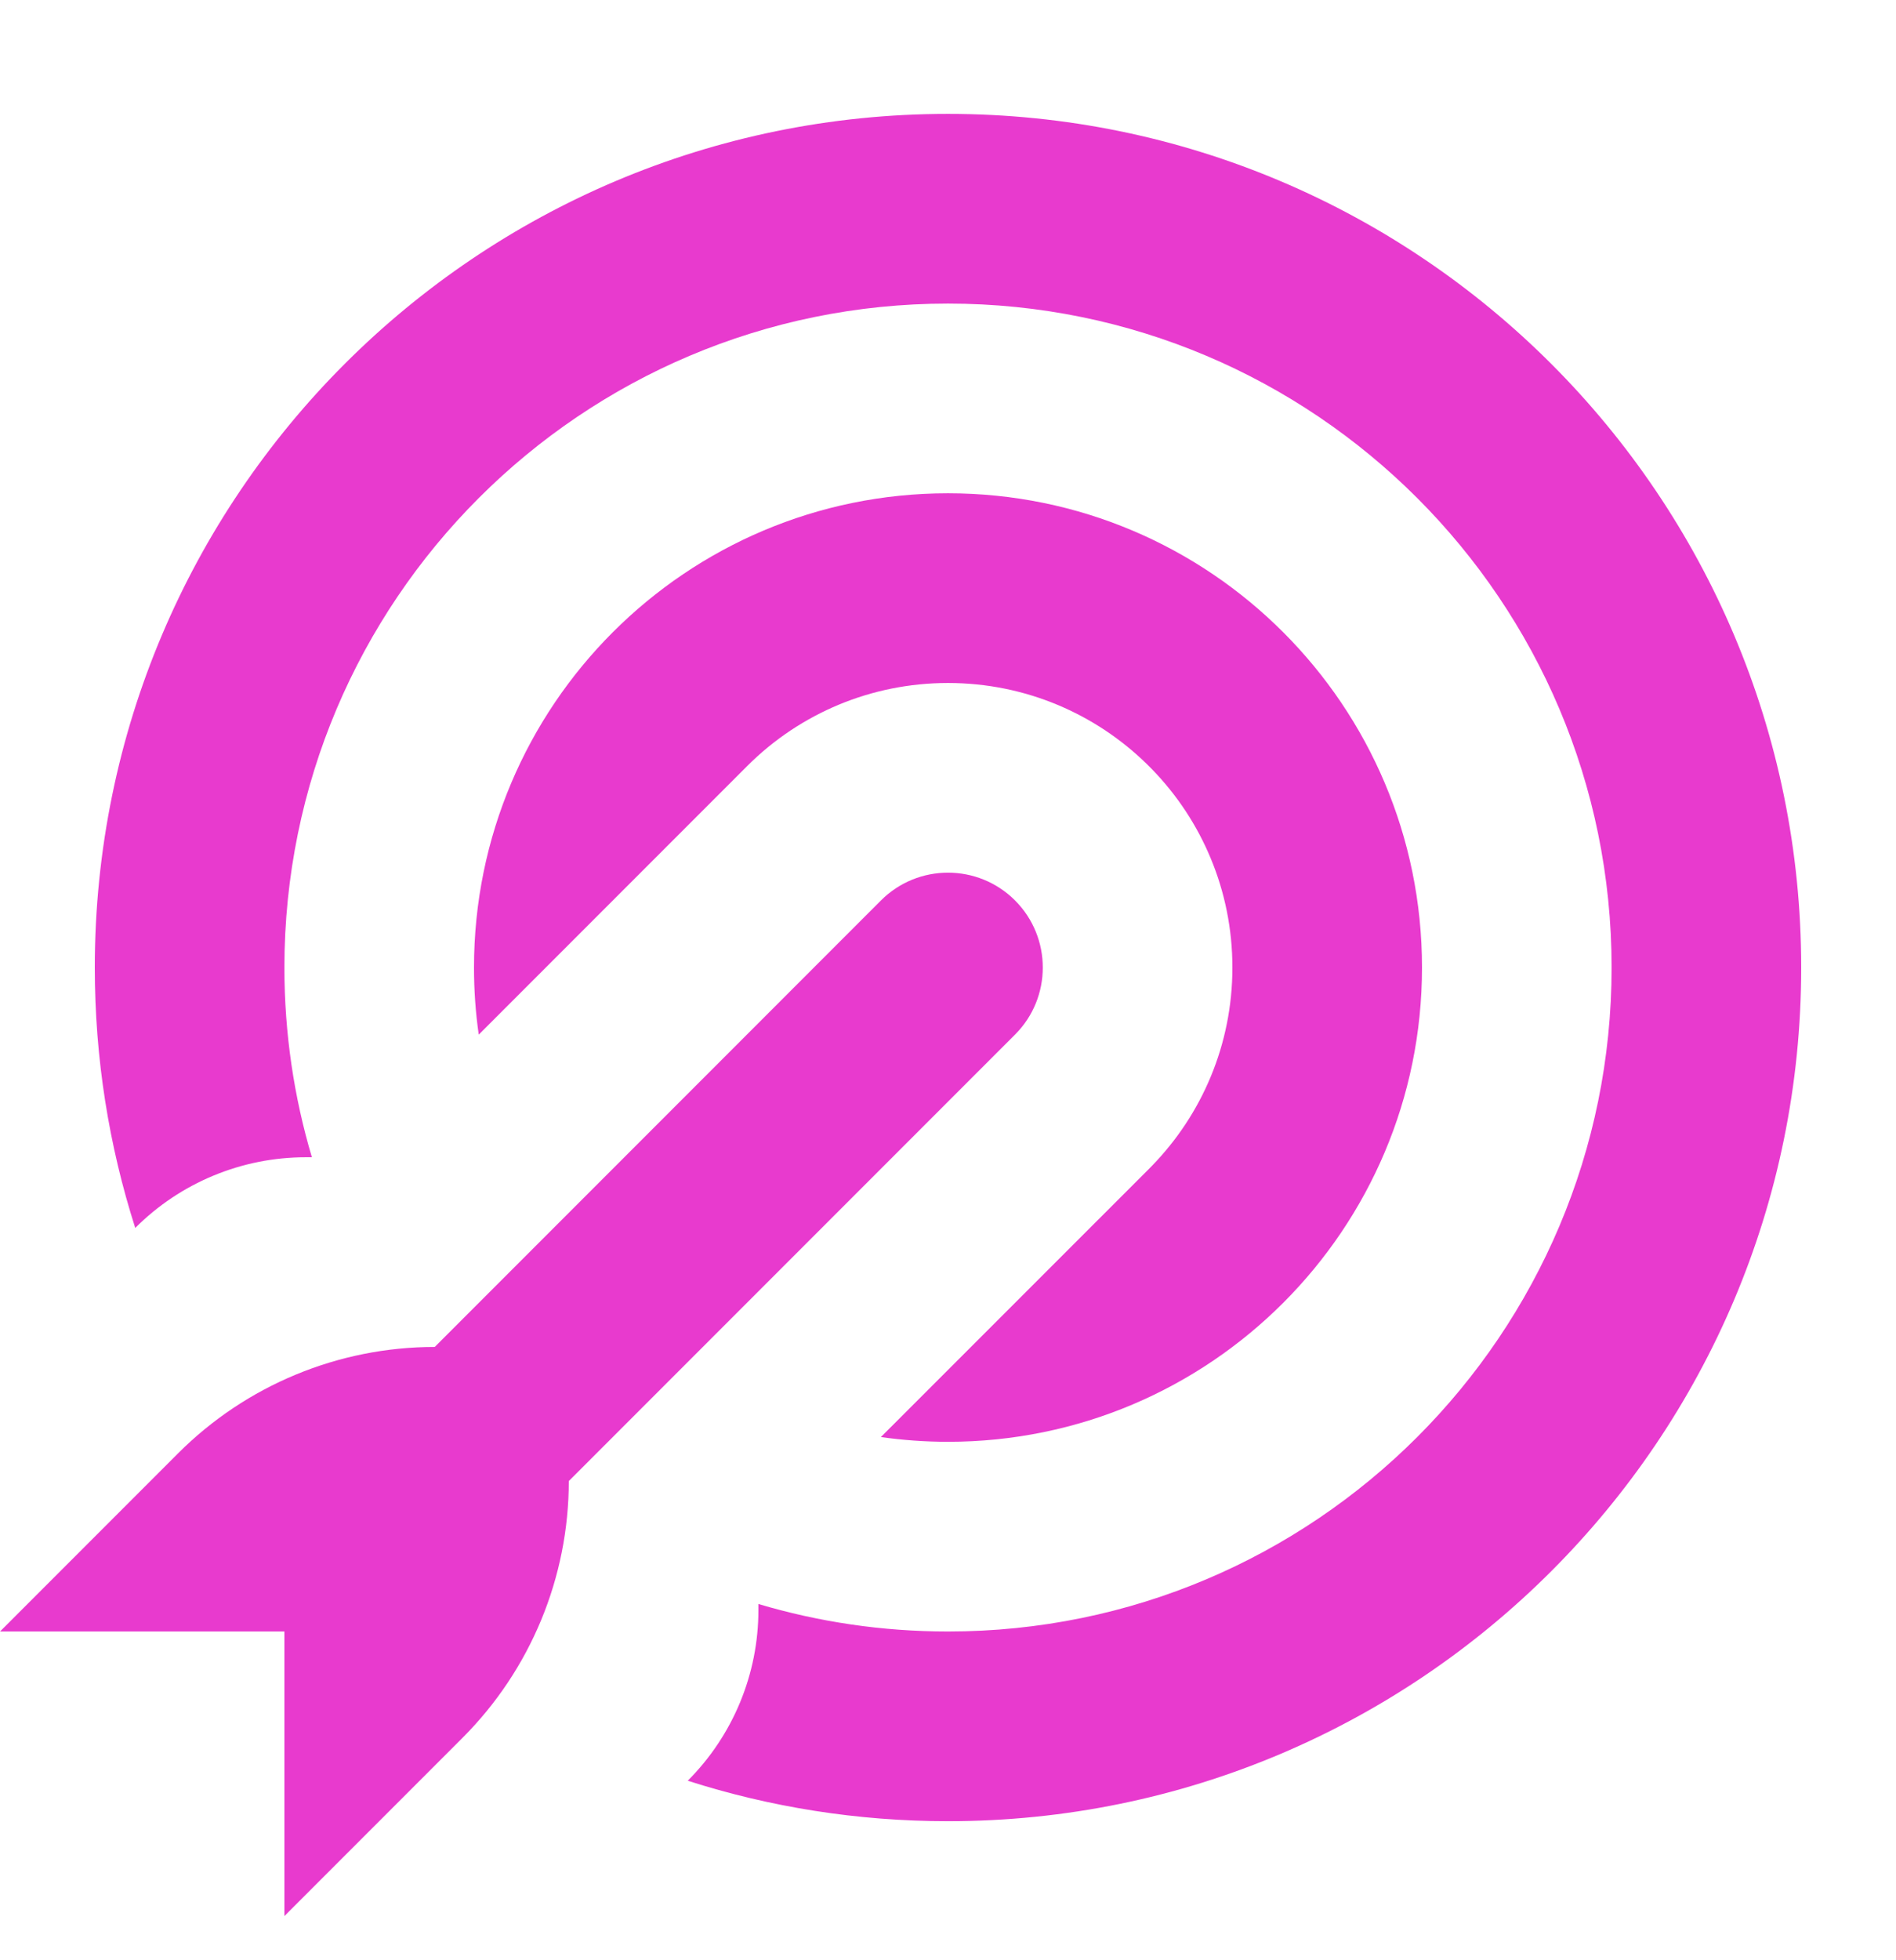 <svg width="30" height="31" viewBox="0 0 30 31" fill="none" xmlns="http://www.w3.org/2000/svg">
<g clip-path="url(#clip0_5010_7598)">
<path d="M15 28.801C22.456 28.801 28.5 22.757 28.5 15.301C28.5 7.845 22.456 1.801 15 1.801C7.544 1.801 1.5 7.845 1.5 15.301C1.5 16.737 1.724 18.12 2.14 19.419C2.855 18.703 3.826 18.301 4.838 18.301H4.935C4.652 17.35 4.5 16.343 4.5 15.301C4.5 9.502 9.201 4.801 15 4.801C20.799 4.801 25.5 9.502 25.5 15.301C25.5 21.1 20.799 25.801 15 25.801C13.957 25.801 12.951 25.649 12 25.366V25.463C12 26.475 11.598 27.445 10.882 28.161C12.18 28.577 13.564 28.801 15 28.801Z" fill="#E83ACE"/>
<path d="M4.5 30.301V25.801H0L2.818 22.983C3.895 21.906 5.356 21.301 6.879 21.301L13.939 14.24C14.525 13.654 15.475 13.654 16.061 14.24C16.646 14.826 16.646 15.776 16.061 16.361L9 23.422C9 24.945 8.395 26.406 7.318 27.483L4.5 30.301Z" fill="#E83ACE"/>
<path d="M13.938 22.726C14.285 22.775 14.64 22.801 15 22.801C19.142 22.801 22.5 19.443 22.5 15.301C22.5 11.159 19.142 7.801 15 7.801C10.858 7.801 7.5 11.159 7.5 15.301C7.5 15.661 7.525 16.015 7.575 16.362L11.818 12.119C12.249 11.687 12.747 11.362 13.277 11.142C13.806 10.923 14.386 10.802 14.993 10.801L15 10.801L15.007 10.801C16.227 10.803 17.333 11.29 18.142 12.079C18.169 12.106 18.195 12.132 18.222 12.159C18.632 12.579 18.943 13.06 19.156 13.572C19.378 14.104 19.5 14.688 19.5 15.301C19.5 16.521 19.015 17.628 18.226 18.438C18.21 18.455 18.194 18.471 18.177 18.488L13.938 22.726Z" fill="#E83ACE"/>
</g>
<defs>
<clipPath id="clip0_5010_7598">
<rect width="30" height="30" fill="white" transform="translate(0 0.301)"/>
</clipPath>
</defs>
</svg>
